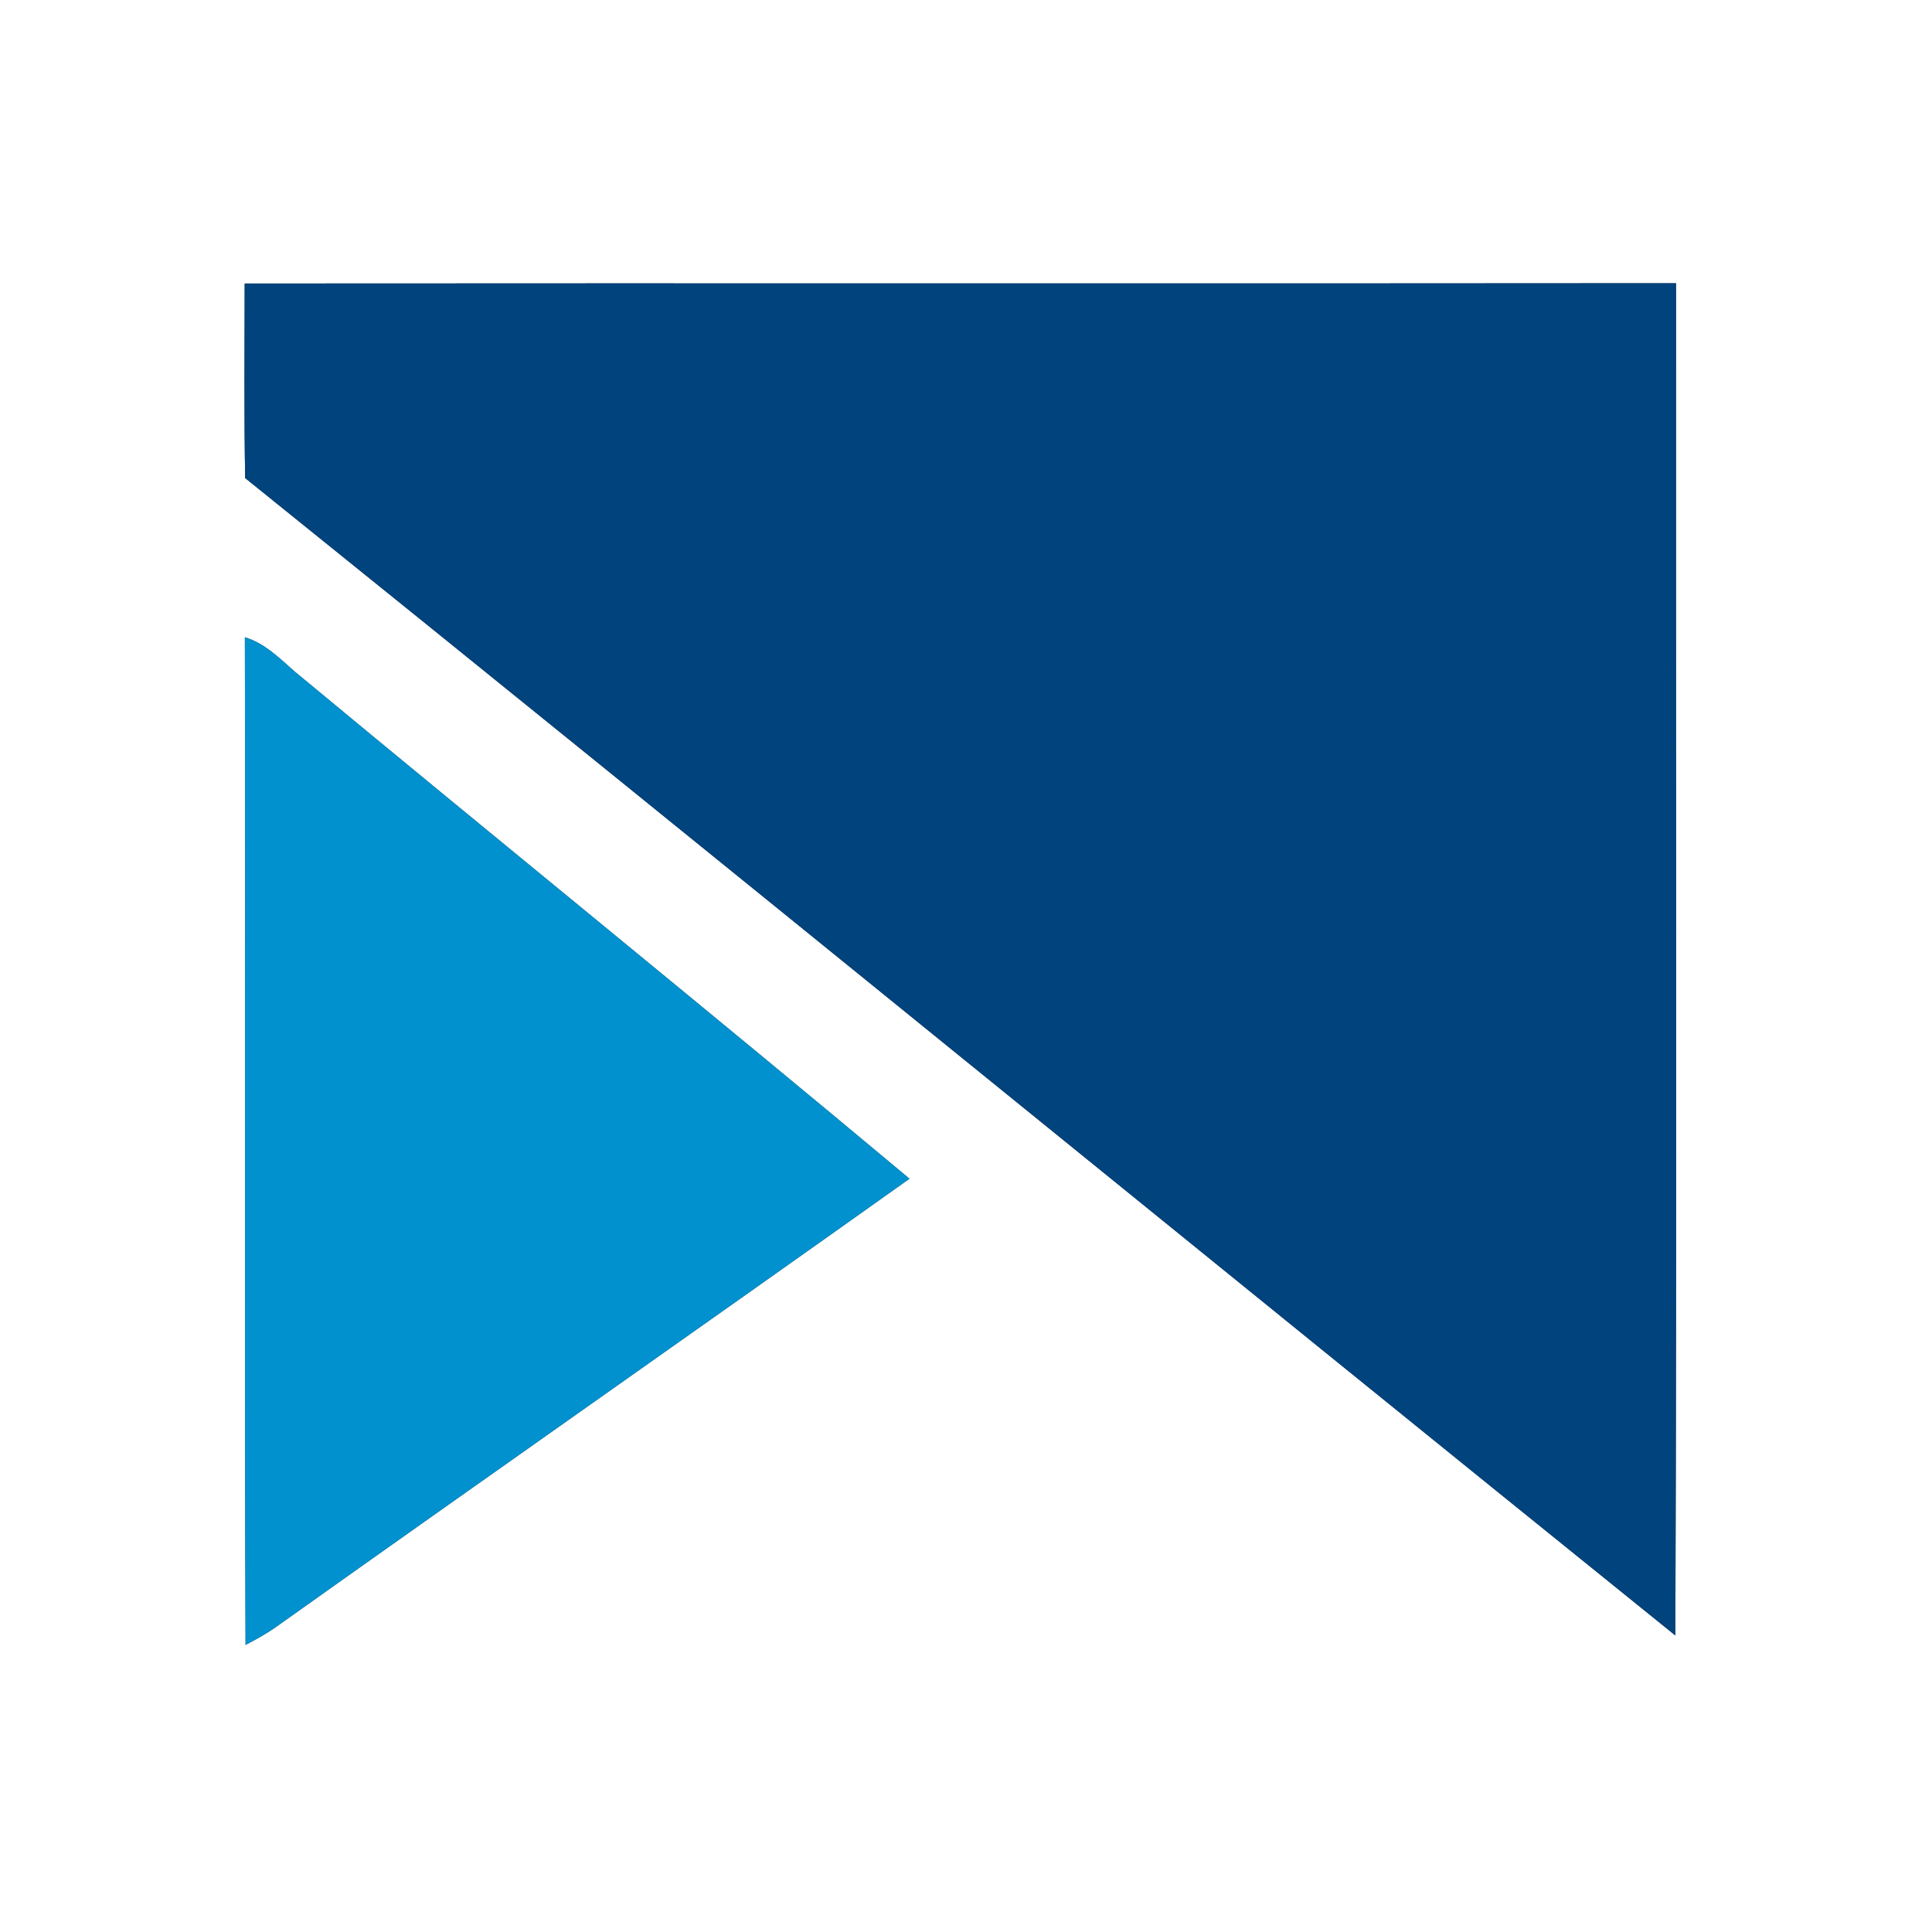 <?xml version="1.0" encoding="UTF-8" standalone="no"?>
<svg
   width="200pt"
   height="200pt"
   viewBox="0 0 200 200"
   version="1.1"
   id="svg11"
   sodipodi:docname="0001600890.svg"
   xmlns:inkscape="http://www.inkscape.org/namespaces/inkscape"
   xmlns:sodipodi="http://sodipodi.sourceforge.net/DTD/sodipodi-0.dtd"
   xmlns="http://www.w3.org/2000/svg"
   xmlns:svg="http://www.w3.org/2000/svg">
  <rect x="0" y="0" width="200" height="200" fill="#333333" stroke="none"/>
  <defs
     id="defs15" />
  <sodipodi:namedview
     id="namedview13"
     pagecolor="#ffffff"
     bordercolor="#000000"
     borderopacity="0.25"
     inkscape:showpageshadow="2"
     inkscape:pageopacity="0.0"
     inkscape:pagecheckerboard="0"
     inkscape:deskcolor="#d1d1d1"
     inkscape:document-units="pt"
     showgrid="false" />
  <g
     id="#ffffffff">
    <path
       fill="#ffffff"
       opacity="1"
       d="M 0,0 H 200 V 200 H 0 V 0 m 25.33,29.35 c 0,6.71 -0.07,13.43 0.05,20.14 49.45,39.82 98.64,79.95 148.05,119.81 0.16,-46.66 0.04,-93.32 0.07,-139.98 -49.39,0.05 -98.78,-0.01 -148.17,0.03 m 0.02,36.62 c 0.08,34.77 -0.06,69.54 0.07,104.31 1.03,-0.54 2.04,-1.09 3,-1.75 C 50.29,152.97 72.28,137.58 94.15,122.02 73.04,104.37 51.64,87.05 30.46,69.48 28.9,68.11 27.39,66.58 25.35,65.97 Z"
       id="path2" />
  </g>
  <g
     id="#01437dff">
    <path
       fill="#01437d"
       opacity="1"
       d="m 25.33,29.35 c 49.39,-0.04 98.78,0.02 148.17,-0.03 -0.03,46.66 0.09,93.32 -0.07,139.98 C 124.02,129.44 74.83,89.31 25.38,49.49 25.26,42.78 25.33,36.06 25.33,29.35 Z"
       id="path5" />
  </g>
  <g
     id="#0191ceff">
    <path
       fill="#0191ce"
       opacity="1"
       d="m 25.35,65.97 c 2.04,0.61 3.55,2.14 5.11,3.51 21.18,17.57 42.58,34.89 63.69,52.54 -21.87,15.56 -43.86,30.95 -65.73,46.51 -0.96,0.66 -1.97,1.21 -3,1.75 -0.13,-34.77 0.01,-69.54 -0.07,-104.31 z"
       id="path8" />
  </g>
</svg>
